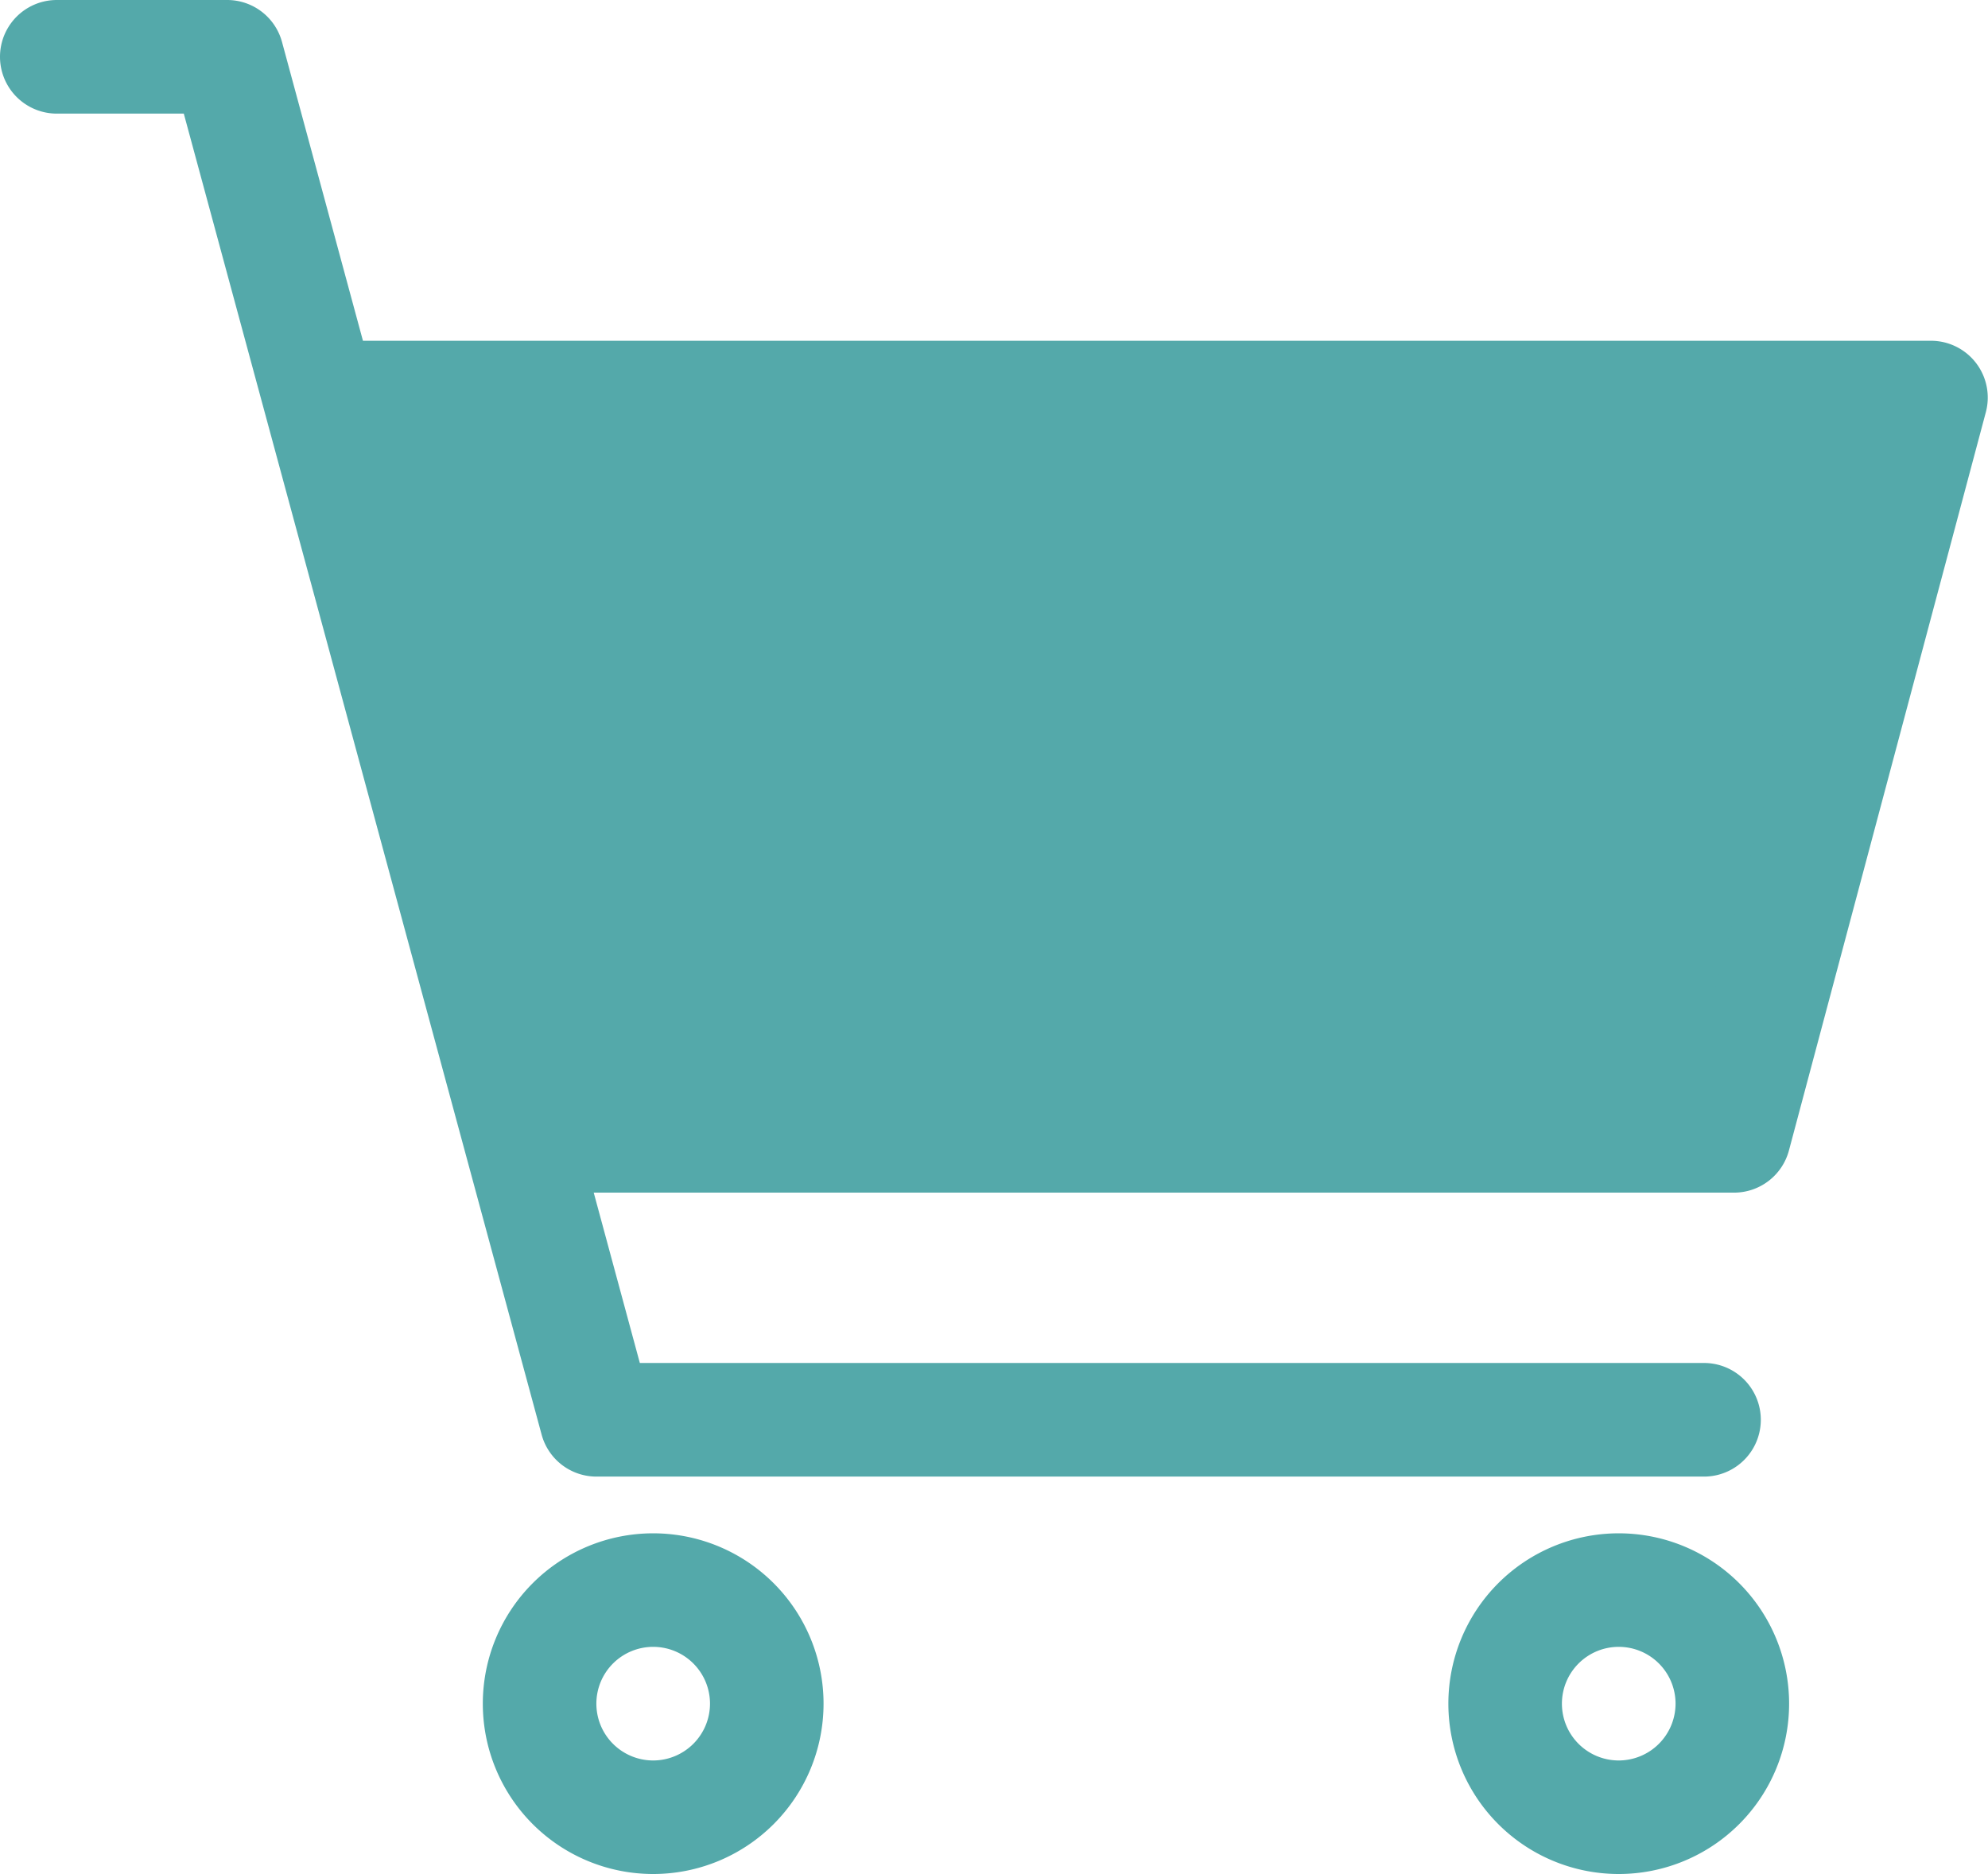<svg xmlns="http://www.w3.org/2000/svg" width="24.878" height="23.456" viewBox="0 0 24.878 23.456"><g transform="translate(-625 -367)"><path d="M656.068,391.751l2.21-8.751H638.864l2.245,8.751Z" transform="translate(-9.539 -10.886)" fill="#54a9aa"/><path d="M649.167,371.265H629.542l-1.013-3.74a.711.711,0,0,0-.686-.525h-2.132a.711.711,0,0,0,0,1.422H627.3l4.478,16.534a.711.711,0,0,0,.686.525h13.86a.711.711,0,0,0,0-1.422H633.007l-.577-2.132H646.7a.711.711,0,0,0,.687-.528l2.464-9.24A.711.711,0,0,0,649.167,371.265Zm-3.01,9.24H632.045l-2.117-7.819h18.314Z" transform="translate(0)" fill="#54a9aa"/><path d="M678.132,421a2.132,2.132,0,1,0,2.132,2.132A2.132,2.132,0,0,0,678.132,421Zm0,2.843a.711.711,0,1,1,.711-.711A.712.712,0,0,1,678.132,423.843Z" transform="translate(-32.875 -34.809)" fill="#54a9aa"/><path d="M644.132,421a2.132,2.132,0,1,0,2.132,2.132A2.132,2.132,0,0,0,644.132,421Zm0,2.843a.711.711,0,1,1,.711-.711A.712.712,0,0,1,644.132,423.843Z" transform="translate(-10.958 -34.809)" fill="#54a9aa"/></g></svg>